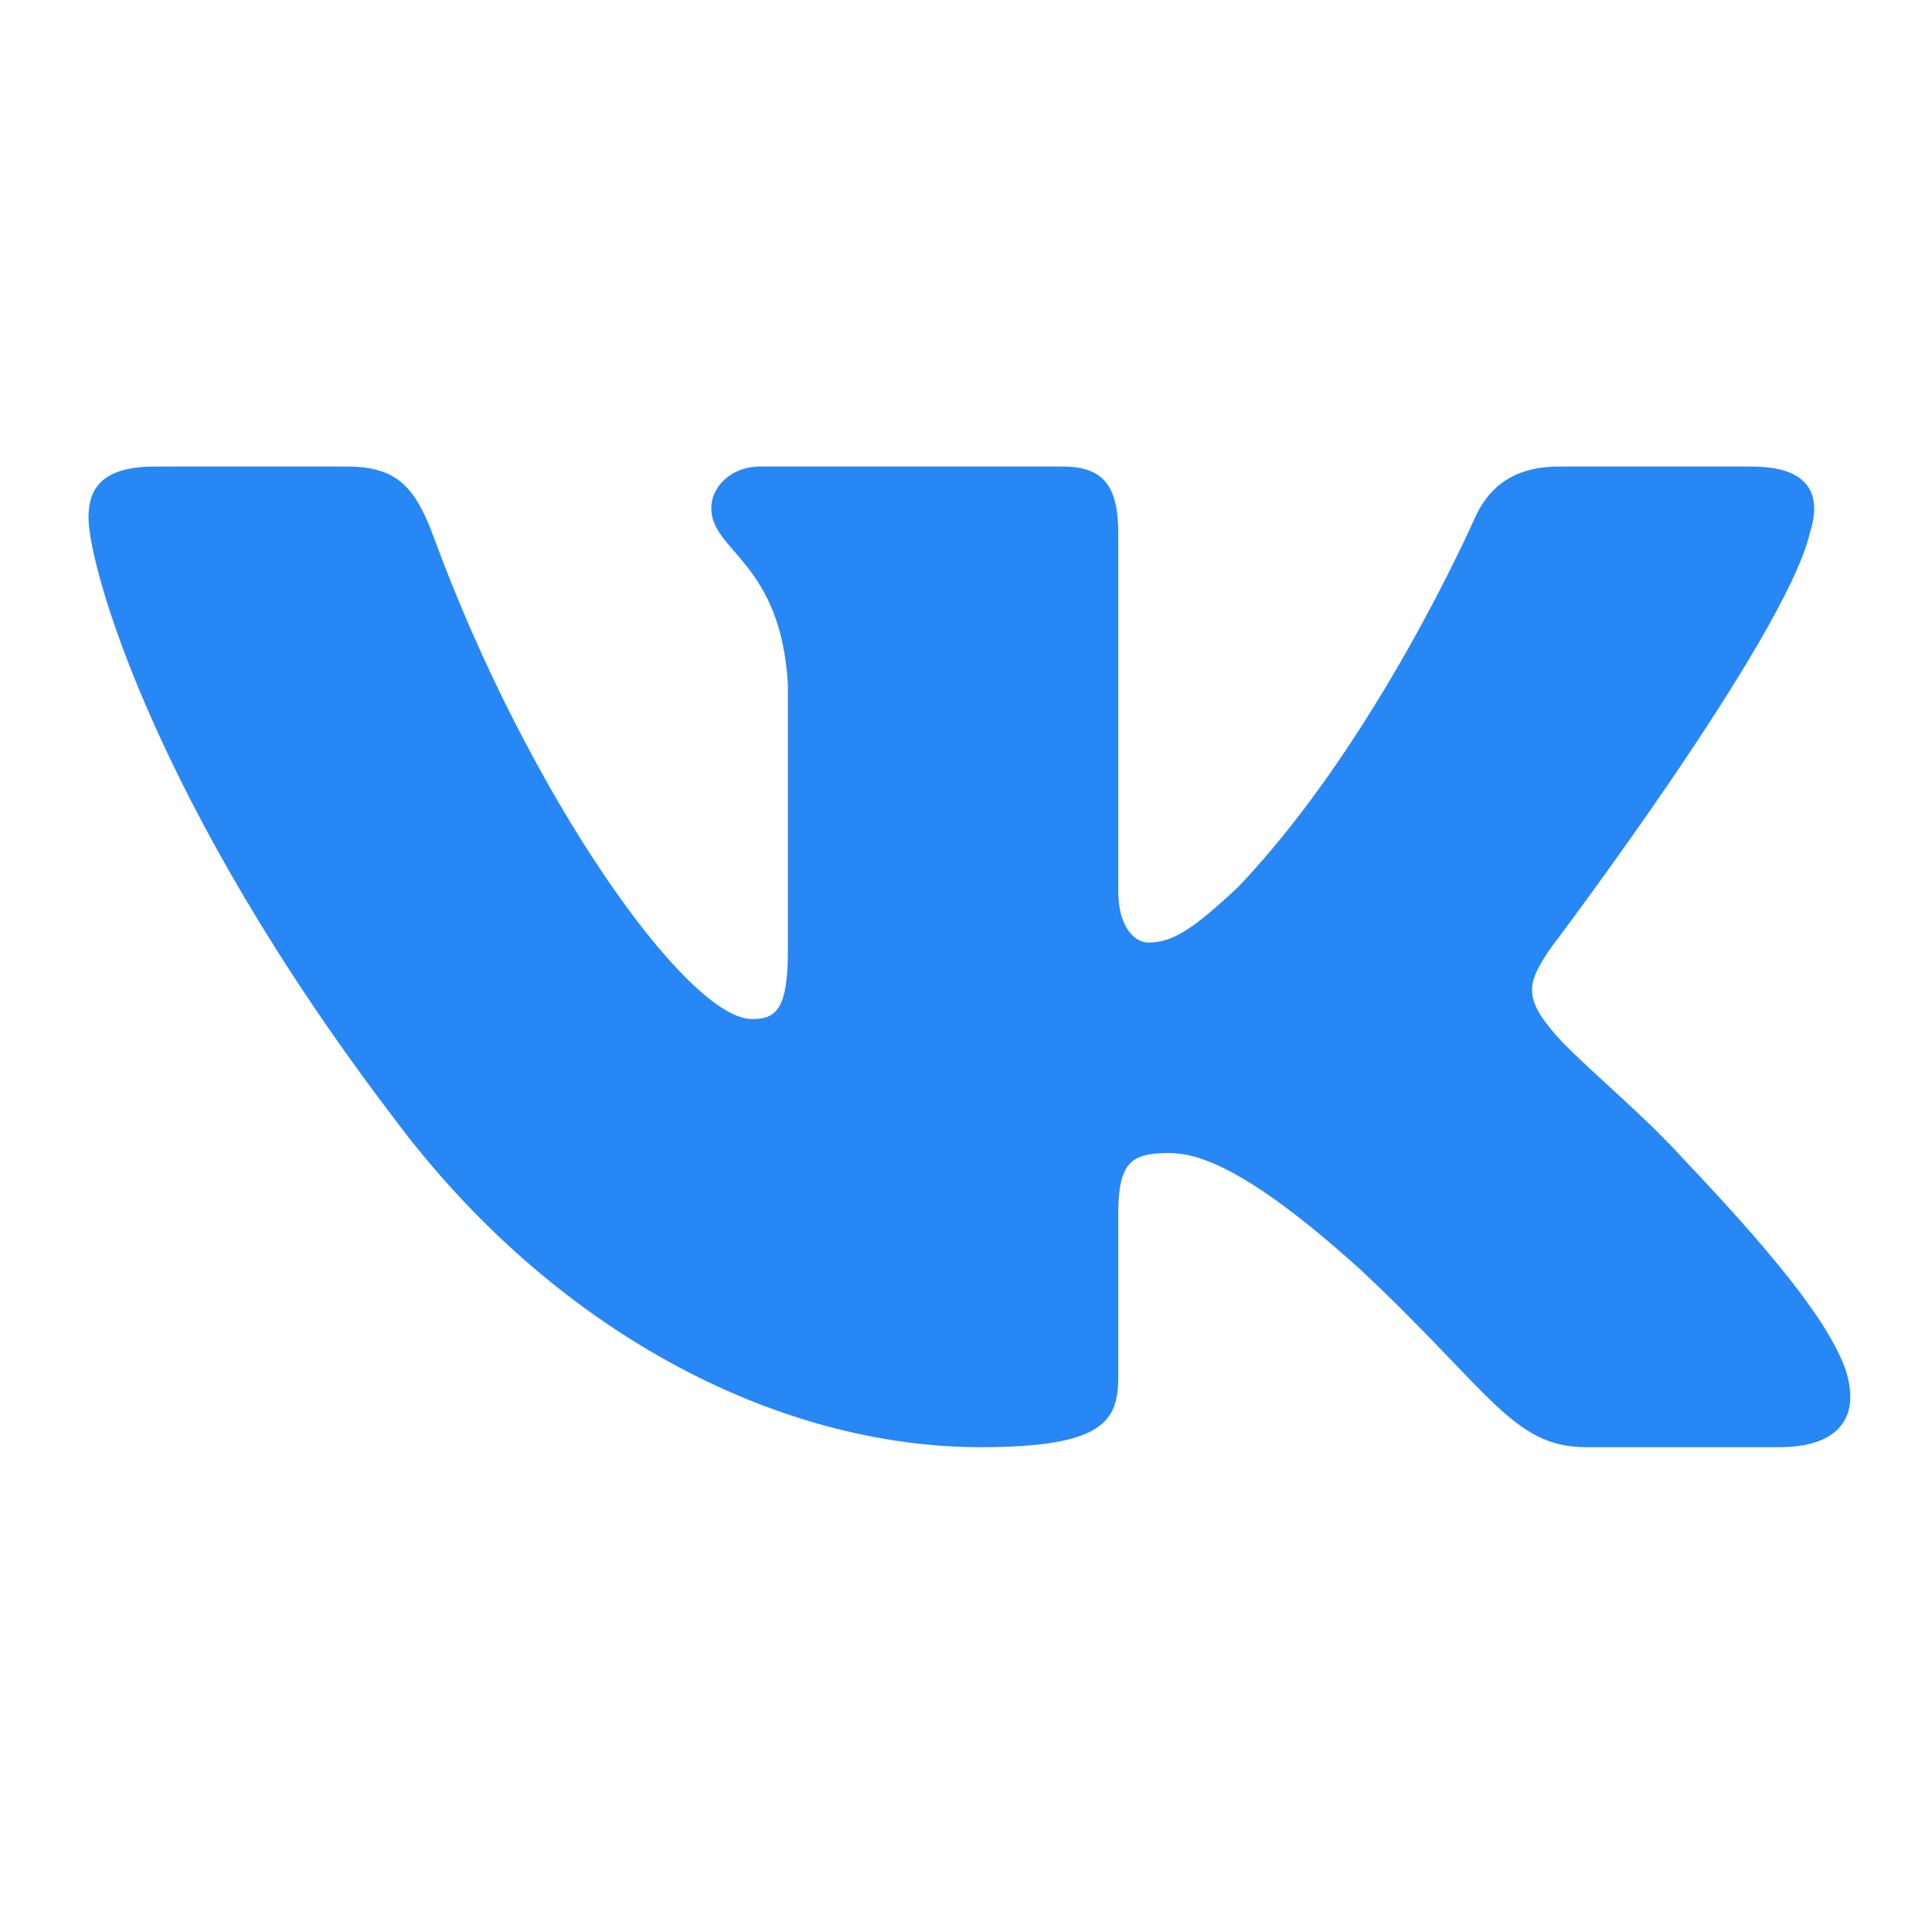 <svg xmlns="http://www.w3.org/2000/svg" width="32" height="32" fill="none" viewBox="0 0 32 32">
  <path fill="#2787F5" fill-rule="evenodd" d="M29.977 8.828c.203-.634 0-1.1-.965-1.1h-3.193c-.811 0-1.186.402-1.389.846 0 0-1.623 3.709-3.923 6.118-.744.697-1.082.92-1.488.92-.203 0-.497-.223-.497-.857V8.828c0-.76-.235-1.1-.912-1.1h-5.016c-.508 0-.813.353-.813.688 0 .72 1.15.887 1.269 2.916v4.406c0 .966-.186 1.141-.592 1.141-1.082 0-3.715-3.725-5.276-7.988-.306-.828-.613-1.163-1.429-1.163H2.561c-.912 0-1.095.402-1.095.846 0 .793 1.082 4.723 5.04 9.922 2.637 3.55 6.354 5.474 9.736 5.474 2.03 0 2.28-.427 2.28-1.163v-2.684c0-.854.193-1.025.835-1.025.474 0 1.285.222 3.18 1.934 2.164 2.028 2.52 2.938 3.738 2.938h3.193c.912 0 1.368-.427 1.105-1.27-.288-.841-1.322-2.061-2.693-3.507-.744-.824-1.86-1.712-2.198-2.155-.474-.57-.338-.825 0-1.332 0 0 3.89-5.135 4.295-6.878Z" clip-rule="evenodd"/>
</svg>
